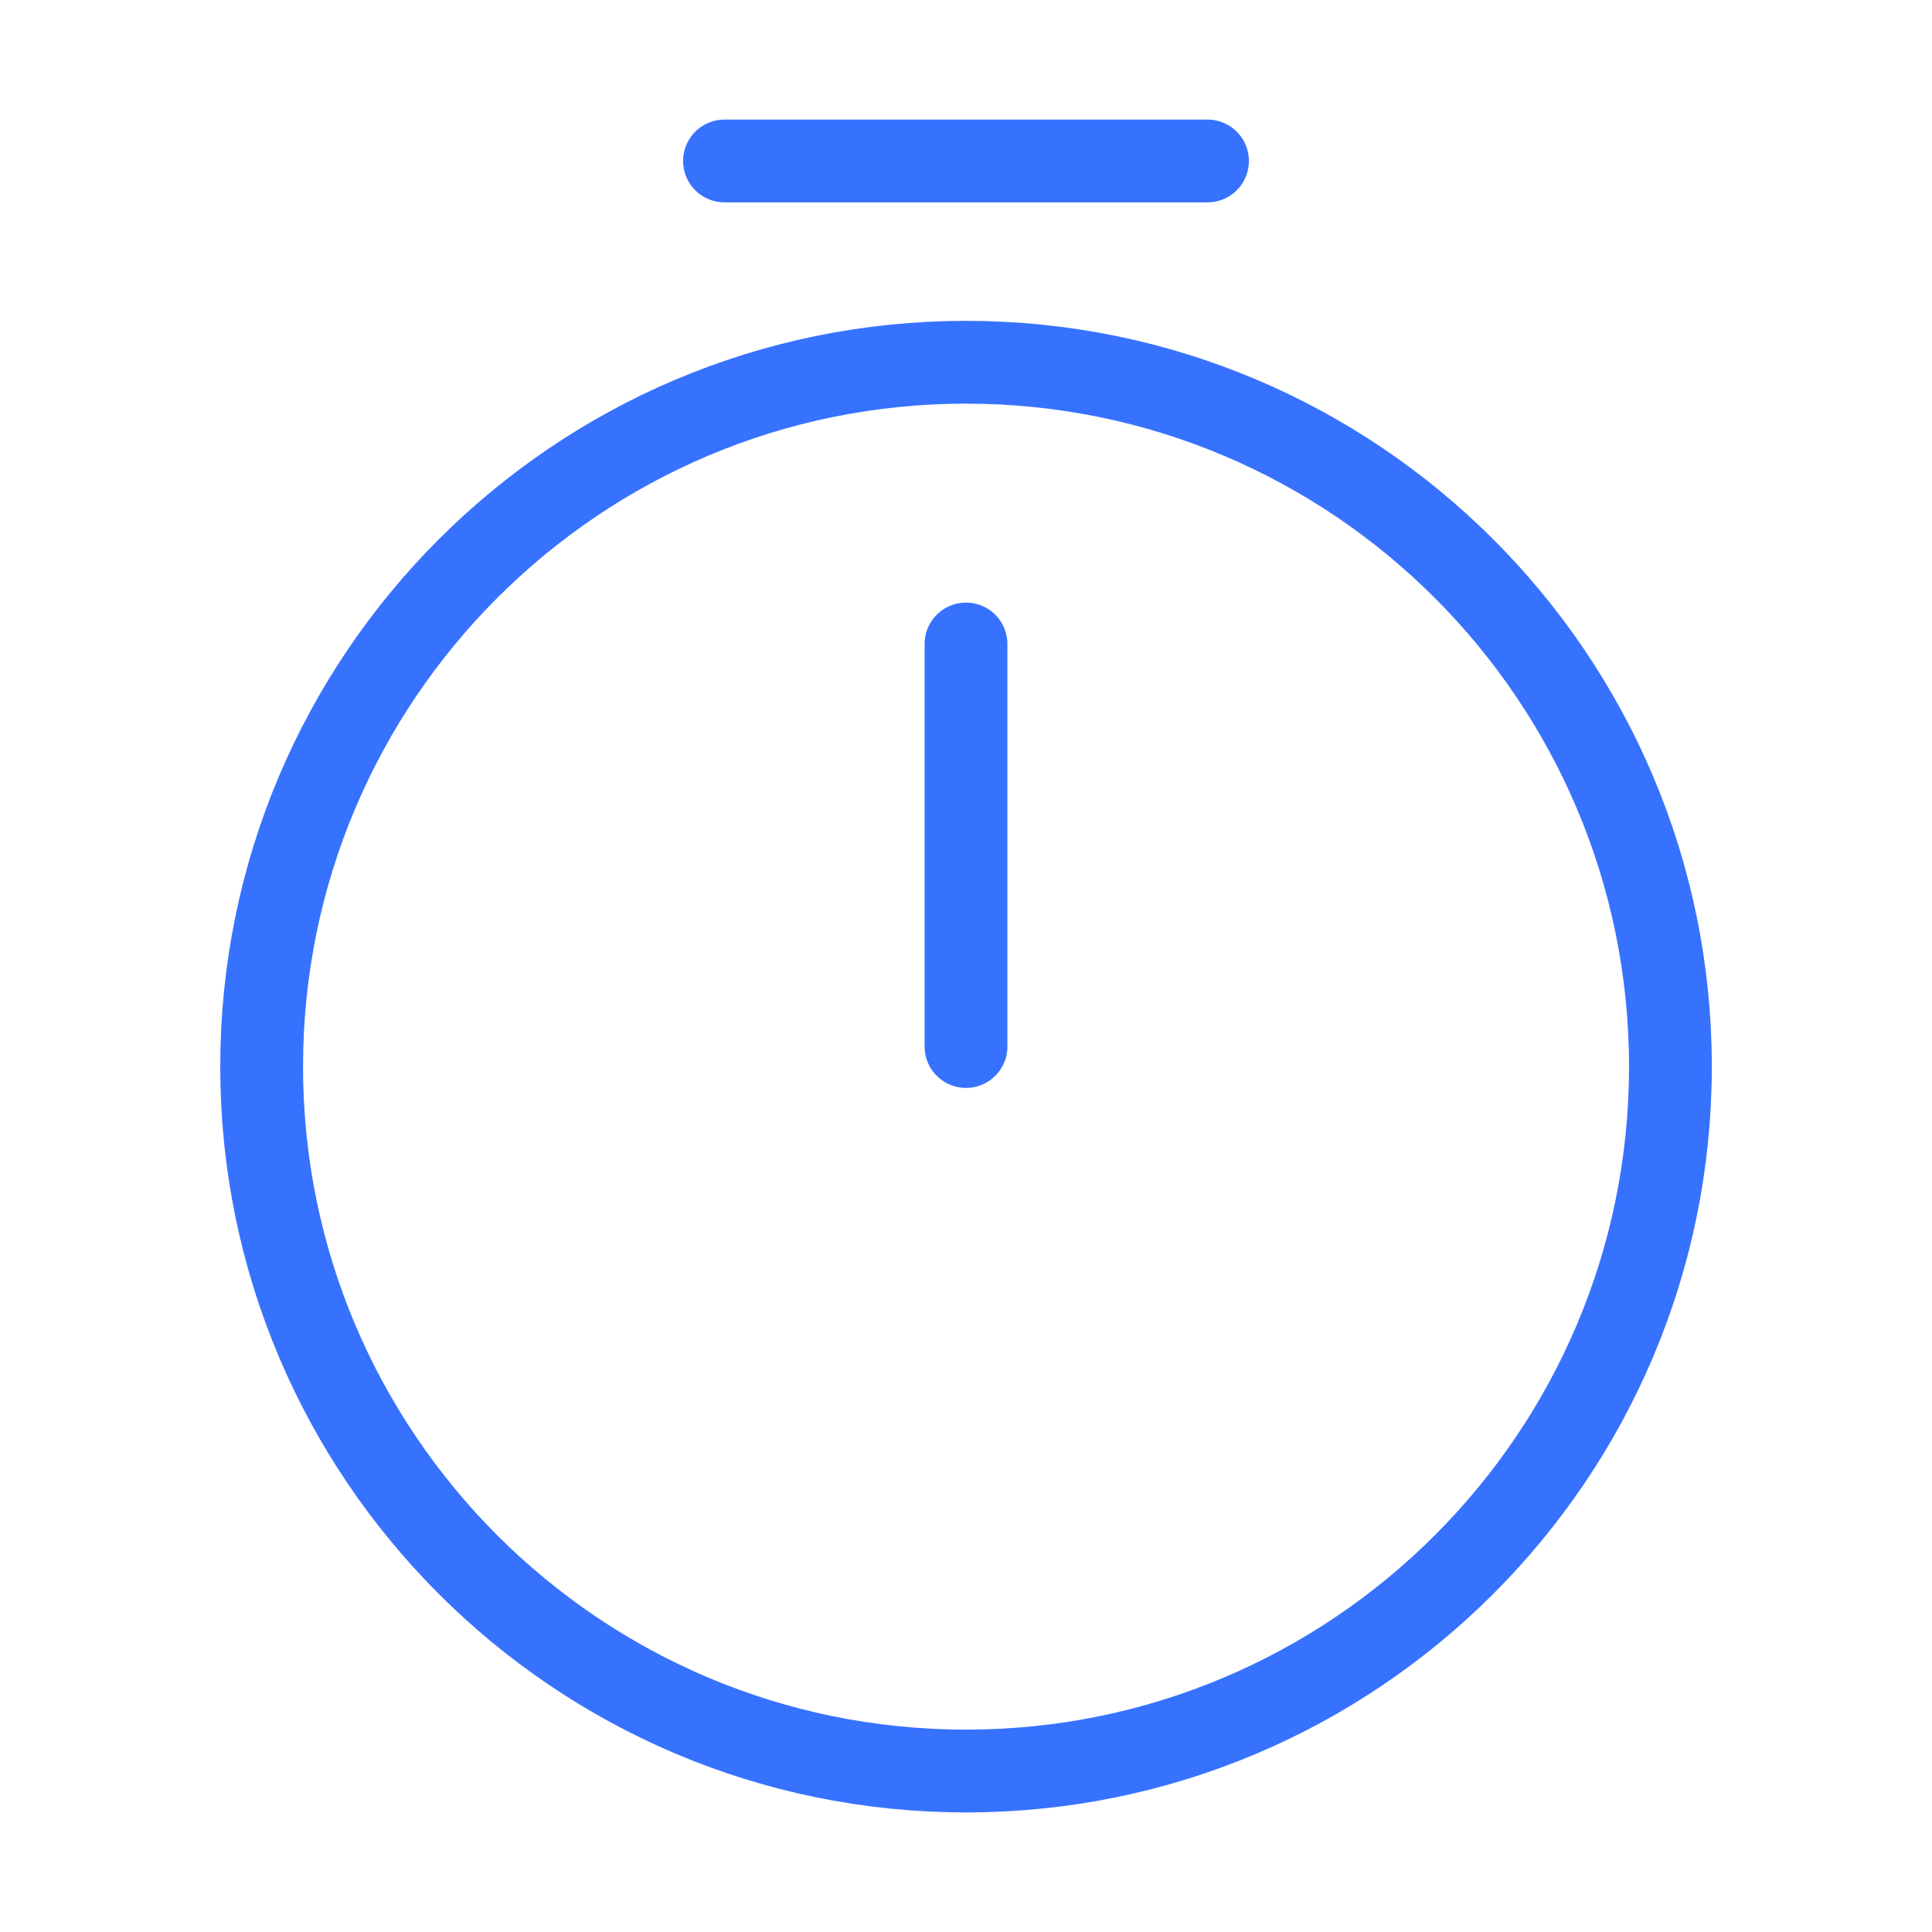 <svg width="28" height="28" viewBox="0 0 28 28" fill="none" xmlns="http://www.w3.org/2000/svg">
<path d="M24.209 15.458C24.209 21.093 19.635 25.667 14 25.667C8.365 25.667 3.792 21.093 3.792 15.458C3.792 9.823 8.365 5.25 14 5.25C19.635 5.25 24.209 9.823 24.209 15.458Z" stroke="#3772FF" stroke-width="1.2" stroke-linecap="round" stroke-linejoin="round"/>
<path d="M14 9.333V15.167" stroke="#3772FF" stroke-width="1.2" stroke-linecap="round" stroke-linejoin="round"/>
<path d="M10.5 2.333H17.5" stroke="#3772FF" stroke-width="1.2" stroke-miterlimit="10" stroke-linecap="round" stroke-linejoin="round"/>
</svg>

